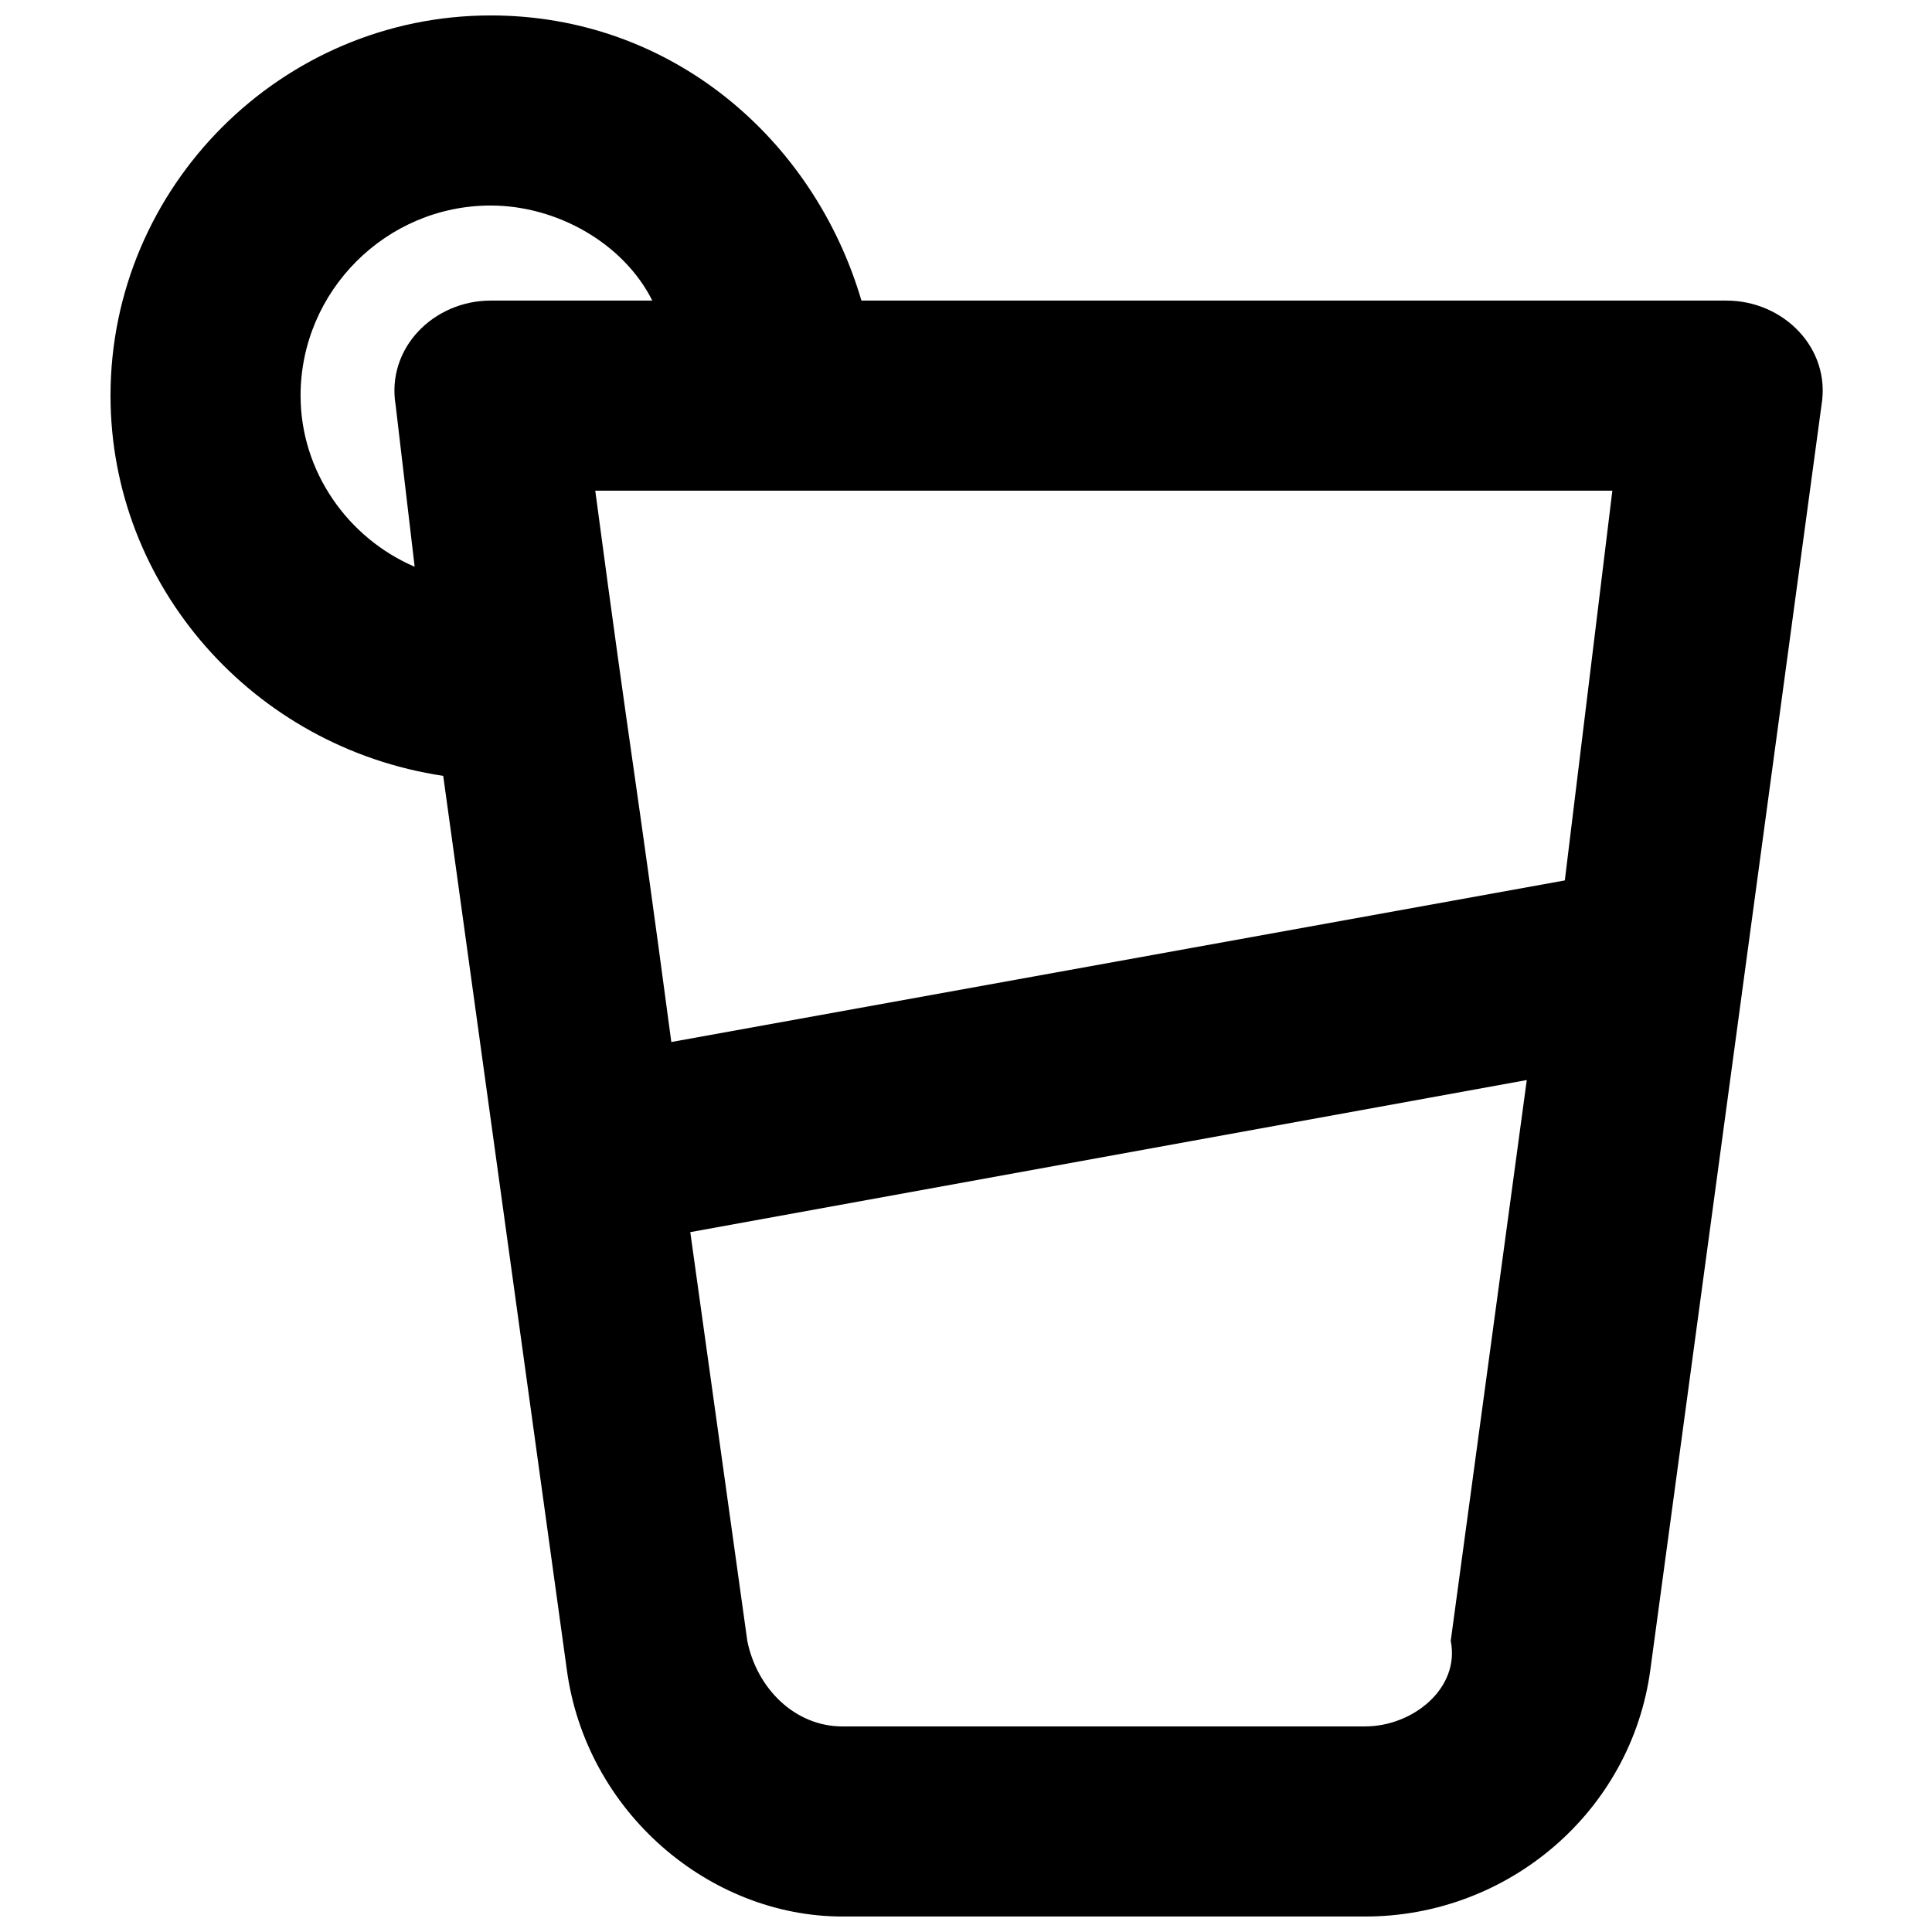 <?xml version="1.0" encoding="UTF-8"?>
<!-- Uploaded to: SVG Repo, www.svgrepo.com, Generator: SVG Repo Mixer Tools -->
<svg width="800px" height="800px" version="1.1" viewBox="144 144 512 512" xmlns="http://www.w3.org/2000/svg">
 <defs>
  <clipPath id="a">
   <path d="m173 148.09h455v503.81h-455z"/>
  </clipPath>
 </defs>
 <g clip-path="url(#a)">
  <path d="m601.52 223.66h-229.23c-12.594-42.824-50.383-75.57-98.242-75.57-55.418 0-100.76 45.344-100.76 100.76 0 50.383 37.785 93.203 88.168 100.76l32.746 236.79c5.039 37.789 37.785 65.496 73.051 65.496h138.55c37.785 0 70.535-27.711 75.57-65.496l45.344-335.03c2.519-15.113-10.074-27.711-25.188-27.711zm-42.824 153.66-236.79 42.824c-10.078-75.574-10.078-70.535-20.156-146.11h269.54zm-335.04-128.47c0-27.711 22.672-50.383 50.383-50.383 17.633 0 35.266 10.078 42.824 25.191h-42.824c-15.113 0-27.711 12.598-25.191 27.711l5.039 42.824c-17.633-7.559-30.23-25.191-30.23-45.344zm282.13 352.67h-138.55c-12.594 0-22.672-10.078-25.191-22.672l-15.113-108.32 221.68-40.305-20.152 148.62c2.519 12.594-10.074 22.672-22.672 22.672z"/>
 </g>
</svg>